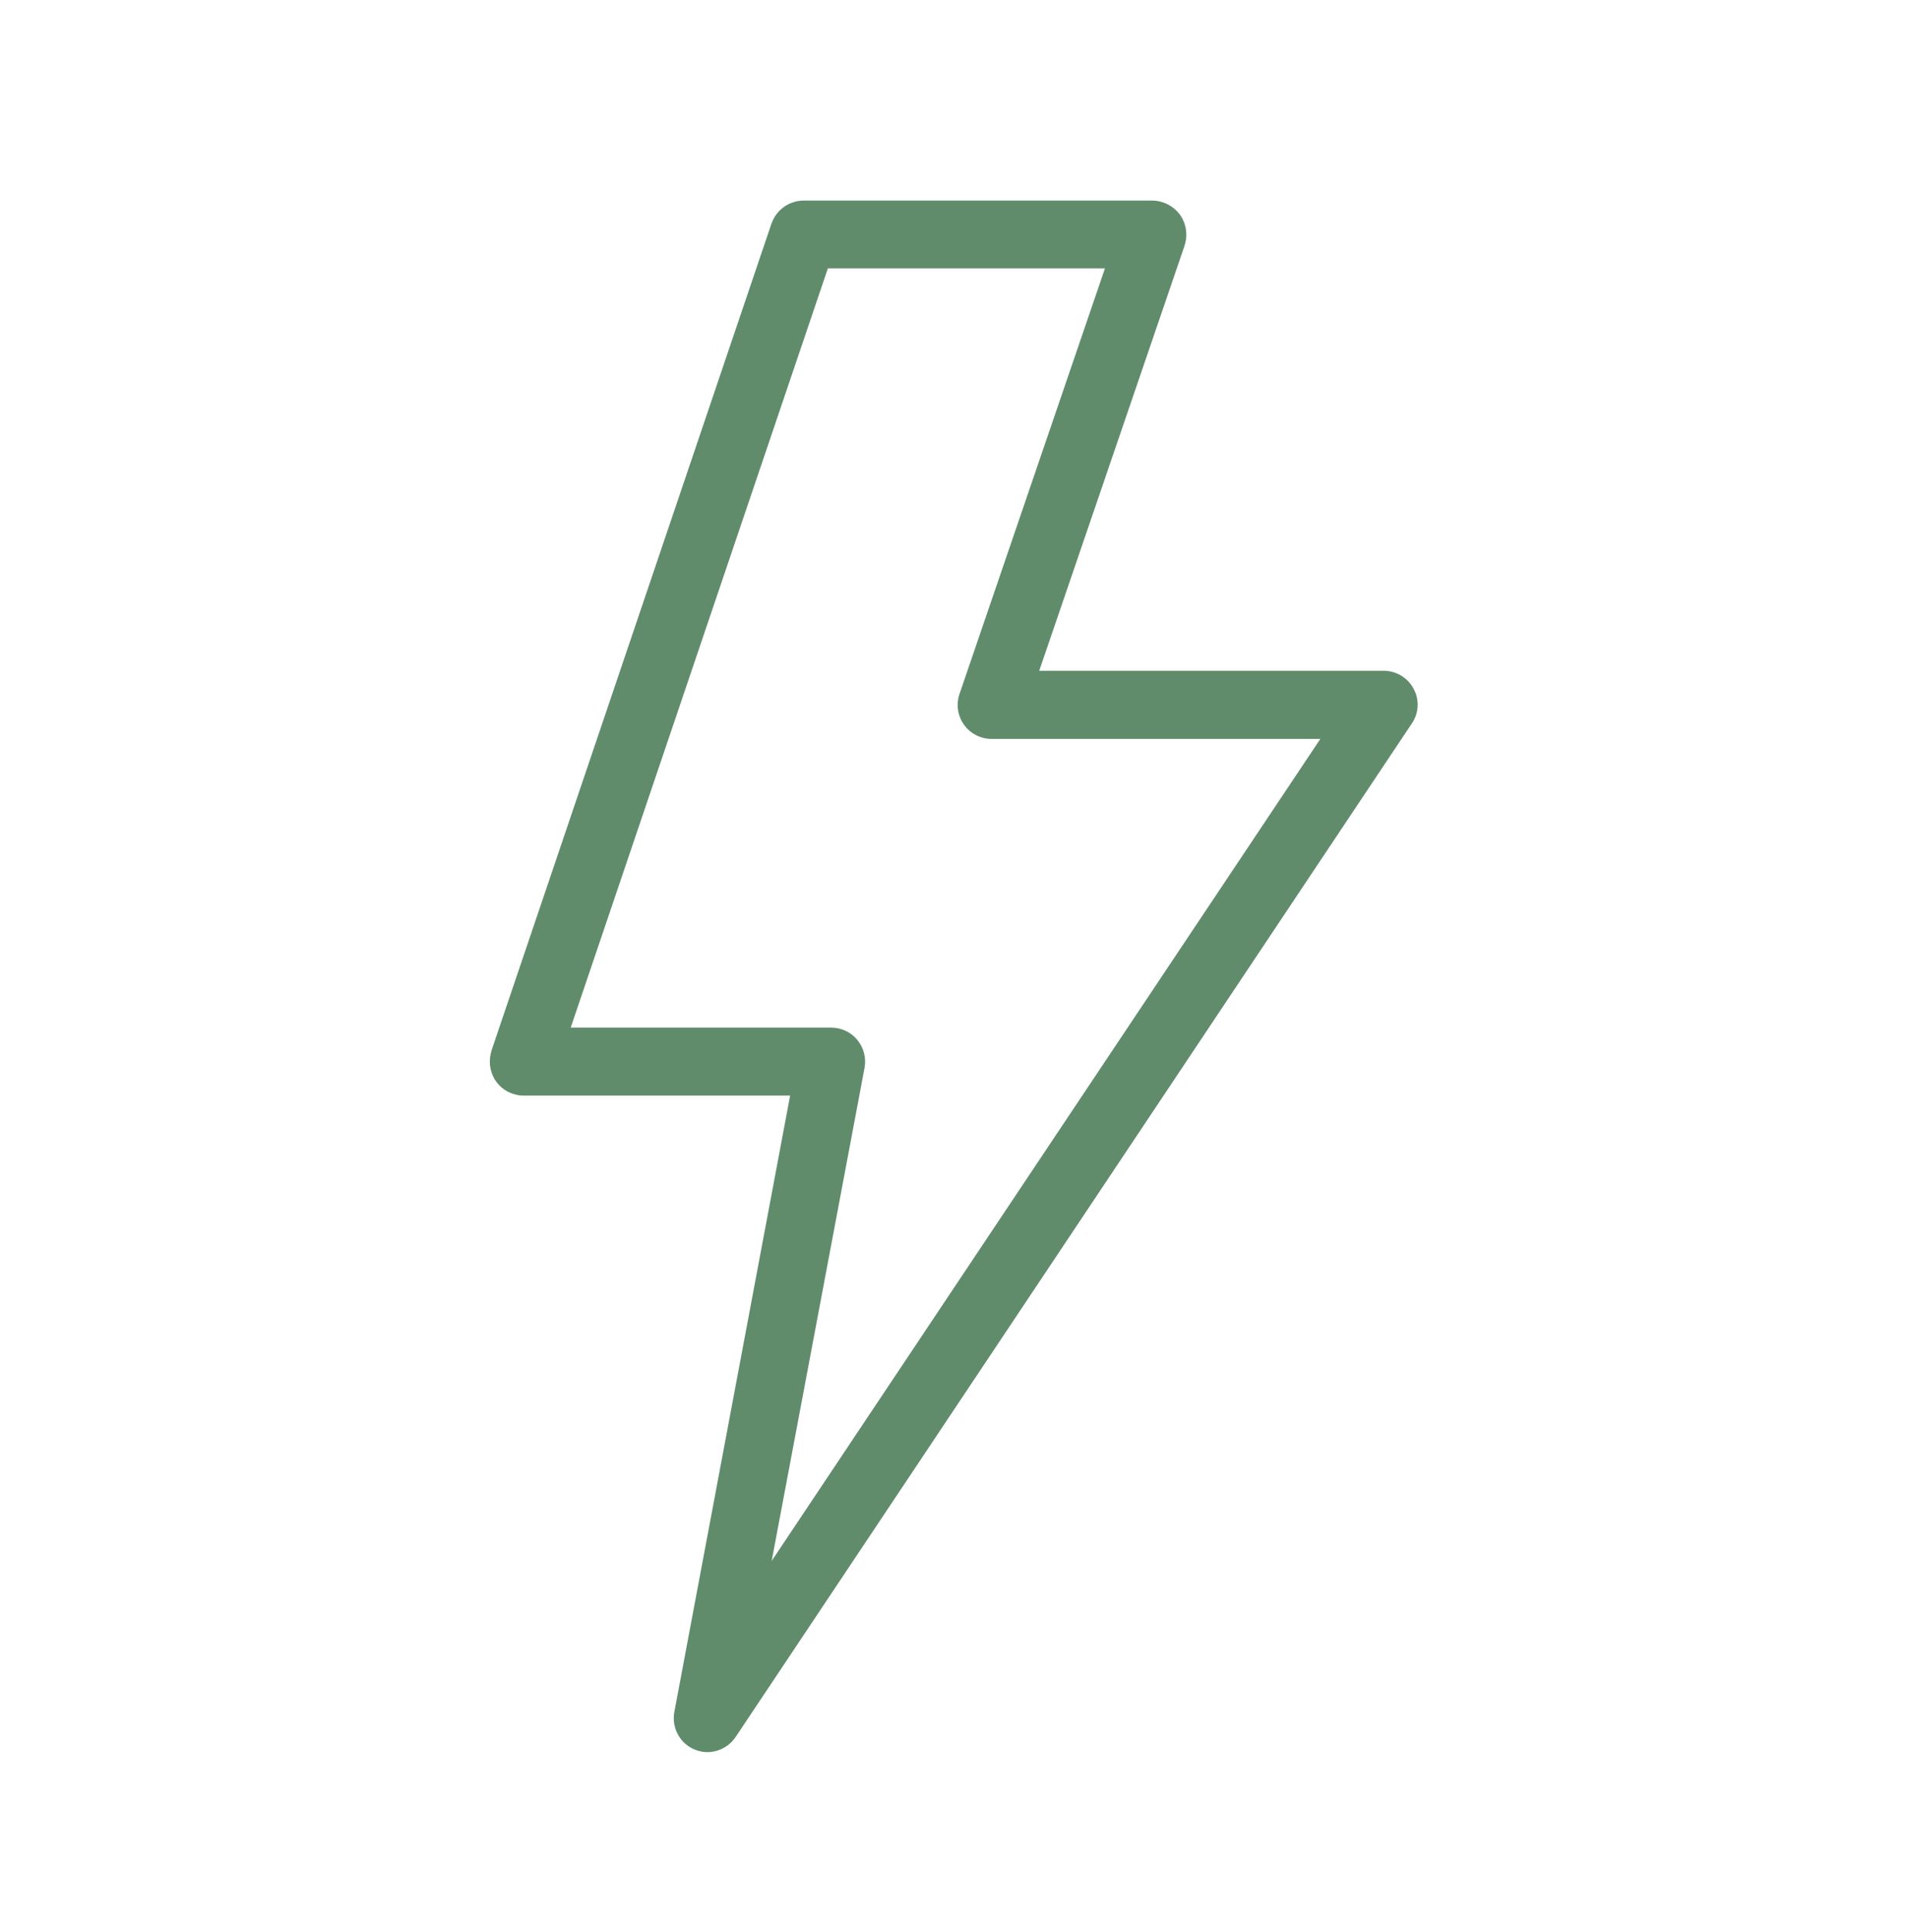 <svg xmlns="http://www.w3.org/2000/svg" fill="none" viewBox="0 0 80 81" height="81" width="80">
<path fill="#608C6C" d="M59.271 28.875C59.15 28.647 58.969 28.457 58.749 28.324C58.528 28.191 58.275 28.12 58.018 28.119H43.573L49.671 10.288V10.279C49.74 10.063 49.758 9.834 49.722 9.61C49.687 9.386 49.599 9.174 49.467 8.99C49.332 8.812 49.159 8.667 48.961 8.567C48.762 8.466 48.543 8.411 48.32 8.408H33.698C33.404 8.409 33.117 8.5 32.877 8.669C32.637 8.839 32.455 9.078 32.356 9.355C32.356 9.364 32.347 9.364 32.347 9.372L20.604 44.052V44.061C20.544 44.257 20.525 44.463 20.547 44.666C20.57 44.87 20.635 45.066 20.738 45.243C20.837 45.407 20.968 45.55 21.124 45.661C21.28 45.773 21.457 45.851 21.644 45.892C21.743 45.917 21.845 45.929 21.947 45.928H33.129L28.276 71.759C28.233 71.982 28.244 72.212 28.308 72.429C28.371 72.647 28.485 72.847 28.64 73.012C28.785 73.164 28.961 73.281 29.156 73.356C29.351 73.431 29.56 73.463 29.769 73.448C29.984 73.43 30.192 73.364 30.378 73.255C30.565 73.145 30.724 72.996 30.844 72.817L59.191 30.337C59.339 30.125 59.425 29.875 59.439 29.617C59.453 29.359 59.395 29.102 59.271 28.875ZM32.356 65.435L36.249 44.768C36.287 44.562 36.28 44.35 36.228 44.148C36.175 43.945 36.08 43.756 35.947 43.595C35.814 43.433 35.647 43.303 35.458 43.214C35.269 43.125 35.062 43.079 34.853 43.079H23.929L34.711 11.252H46.329L40.231 29.092C40.158 29.306 40.136 29.535 40.169 29.759C40.201 29.983 40.286 30.195 40.418 30.38C40.549 30.564 40.722 30.714 40.923 30.818C41.124 30.922 41.347 30.976 41.573 30.977H55.36L32.356 65.435Z"></path>
</svg>

